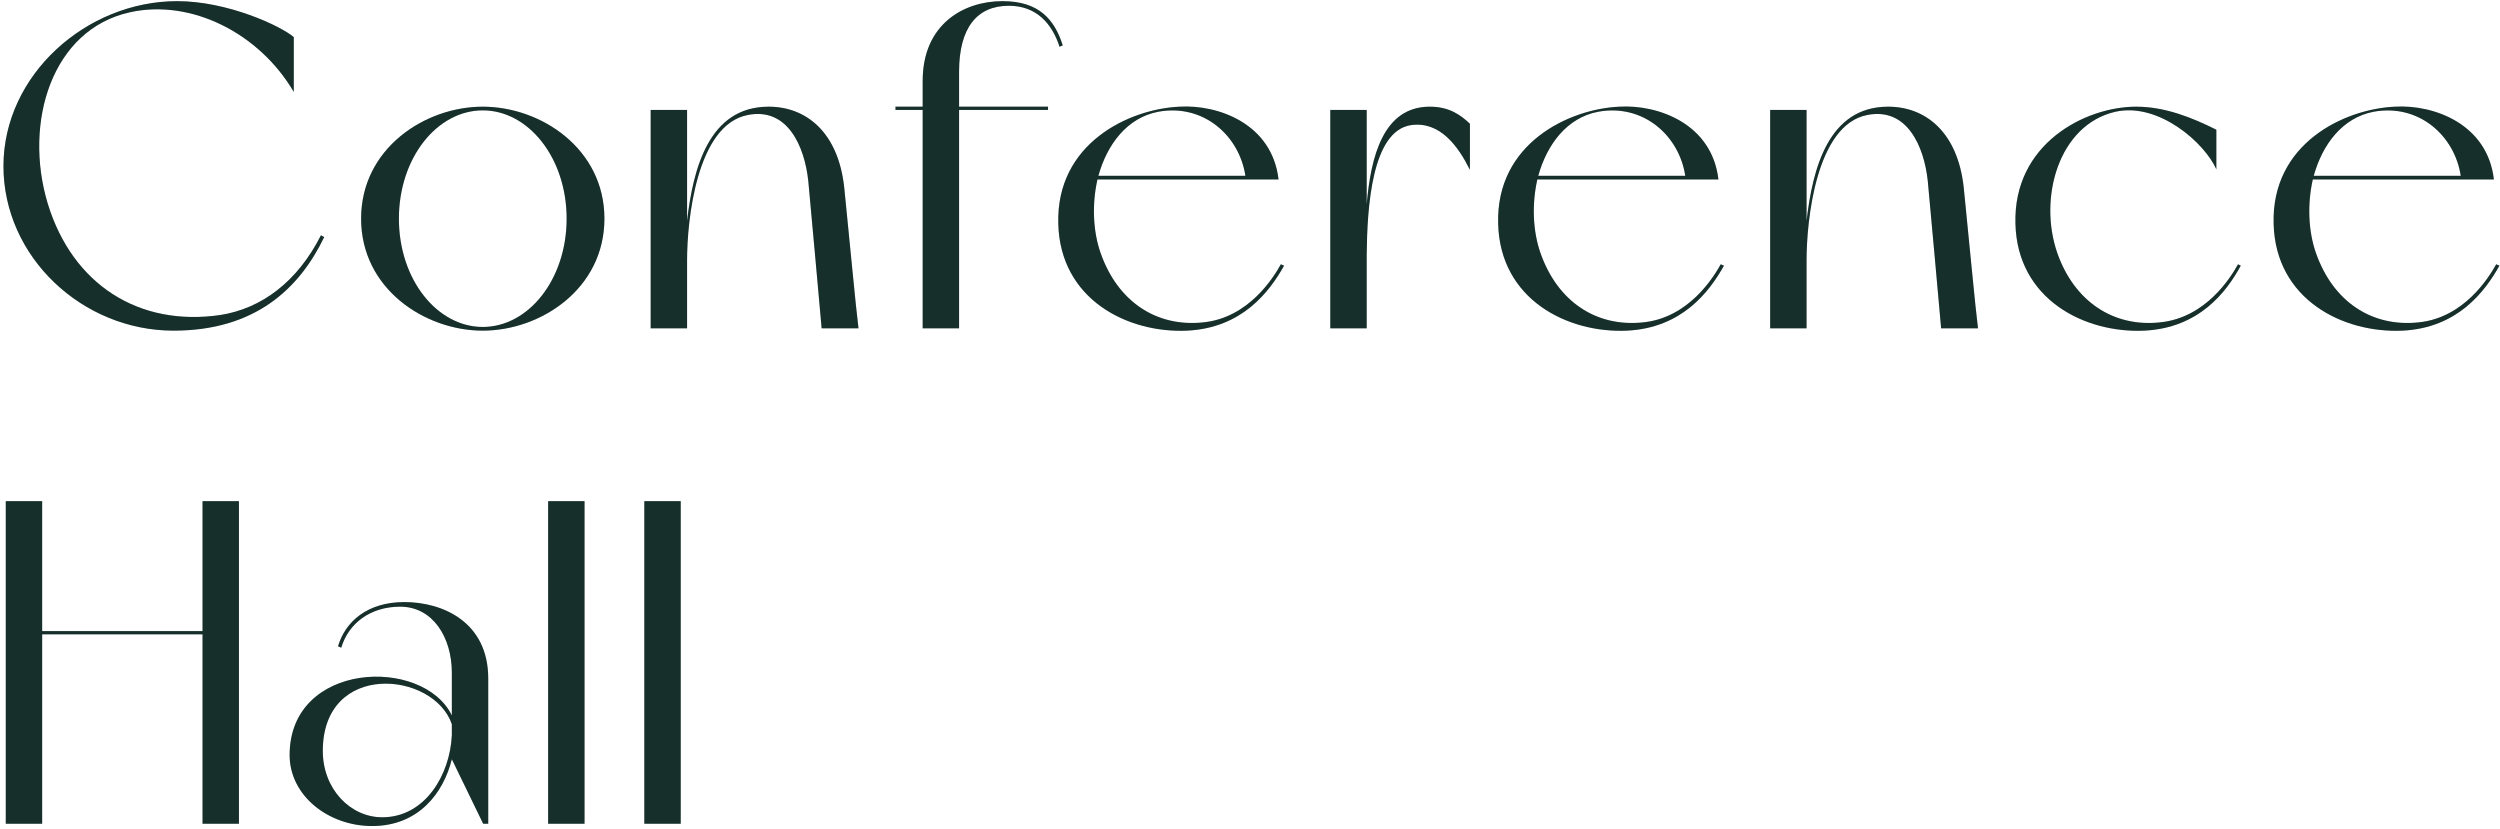 <?xml version="1.0" encoding="UTF-8"?> <svg xmlns="http://www.w3.org/2000/svg" width="434" height="144" viewBox="0 0 434 144" fill="none"><path d="M433.342 45.88C432.062 48.2 427.742 55.16 419.902 55.96C411.742 56.84 405.022 52.36 402.062 43.96C400.702 40.12 400.542 35.4 401.502 31.16H432.942C431.822 21.48 422.462 18.12 415.742 18.52C406.942 18.92 394.302 24.92 394.702 38.84C395.022 51.96 406.702 57.88 417.102 57.4C426.622 56.92 431.342 50.68 433.902 46.12L433.342 45.88ZM412.062 19.4C419.902 17.96 426.142 23.56 427.182 30.52H401.662C403.182 25.08 406.622 20.44 412.062 19.4Z" fill="#1B3B36"></path><path d="M433.342 45.88C432.062 48.2 427.742 55.16 419.902 55.96C411.742 56.84 405.022 52.36 402.062 43.96C400.702 40.12 400.542 35.4 401.502 31.16H432.942C431.822 21.48 422.462 18.12 415.742 18.52C406.942 18.92 394.302 24.92 394.702 38.84C395.022 51.96 406.702 57.88 417.102 57.4C426.622 56.92 431.342 50.68 433.902 46.12L433.342 45.88ZM412.062 19.4C419.902 17.96 426.142 23.56 427.182 30.52H401.662C403.182 25.08 406.622 20.44 412.062 19.4Z" fill="black" fill-opacity="0.2"></path><path d="M388.52 45.88C387.24 48.2 382.92 55.16 375 55.96C366.92 56.84 360.12 52.36 357.16 43.96C353.8 34.36 357.4 21.64 367.24 19.4C374.76 17.72 382.76 24.84 384.76 29.4V22.52C380.6 20.44 375.88 18.52 370.84 18.52C362.04 18.52 349.48 24.92 349.88 38.84C350.2 51.96 361.88 57.88 372.28 57.4C381.8 56.92 386.52 50.68 389 46.12L388.52 45.88Z" fill="#1B3B36"></path><path d="M388.52 45.88C387.24 48.2 382.92 55.16 375 55.96C366.92 56.84 360.12 52.36 357.16 43.96C353.8 34.36 357.4 21.64 367.24 19.4C374.76 17.72 382.76 24.84 384.76 29.4V22.52C380.6 20.44 375.88 18.52 370.84 18.52C362.04 18.52 349.48 24.92 349.88 38.84C350.2 51.96 361.88 57.88 372.28 57.4C381.8 56.92 386.52 50.68 389 46.12L388.52 45.88Z" fill="black" fill-opacity="0.2"></path><path d="M340.9 32.52C339.86 23 334.34 18.52 327.78 18.52C317.38 18.52 314.66 29.32 313.62 38.36V19.08H307.3V57H313.62V45.16C313.62 38.44 315.22 21.64 324.18 19.96C331.06 18.6 334.02 25.4 334.66 31.4C335.06 35.48 336.74 54.36 336.98 57H343.38C342.98 54.04 341.7 40.36 340.9 32.52Z" fill="#1B3B36"></path><path d="M340.9 32.52C339.86 23 334.34 18.52 327.78 18.52C317.38 18.52 314.66 29.32 313.62 38.36V19.08H307.3V57H313.62V45.16C313.62 38.44 315.22 21.64 324.18 19.96C331.06 18.6 334.02 25.4 334.66 31.4C335.06 35.48 336.74 54.36 336.98 57H343.38C342.98 54.04 341.7 40.36 340.9 32.52Z" fill="black" fill-opacity="0.2"></path><path d="M298.72 45.88C297.44 48.2 293.12 55.16 285.28 55.96C277.12 56.84 270.4 52.36 267.44 43.96C266.08 40.12 265.92 35.4 266.88 31.16H298.32C297.2 21.48 287.84 18.12 281.12 18.52C272.32 18.92 259.68 24.92 260.08 38.84C260.4 51.96 272.08 57.88 282.48 57.4C292 56.92 296.72 50.68 299.28 46.12L298.72 45.88ZM277.44 19.4C285.28 17.96 291.52 23.56 292.56 30.52H267.04C268.56 25.08 272 20.44 277.44 19.4Z" fill="#1B3B36"></path><path d="M298.72 45.88C297.44 48.2 293.12 55.16 285.28 55.96C277.12 56.84 270.4 52.36 267.44 43.96C266.08 40.12 265.92 35.4 266.88 31.16H298.32C297.2 21.48 287.84 18.12 281.12 18.52C272.32 18.92 259.68 24.92 260.08 38.84C260.4 51.96 272.08 57.88 282.48 57.4C292 56.92 296.72 50.68 299.28 46.12L298.72 45.88ZM277.44 19.4C285.28 17.96 291.52 23.56 292.56 30.52H267.04C268.56 25.08 272 20.44 277.44 19.4Z" fill="black" fill-opacity="0.2"></path><path d="M248.217 18.52C240.137 18.52 237.978 27.16 237.258 35.48V19.08H230.938V57H237.258V44.28C237.338 35.96 238.137 22.76 244.938 21.72C250.057 21 253.177 25.48 255.177 29.48V21.48C253.497 19.88 251.497 18.52 248.217 18.52Z" fill="#1B3B36"></path><path d="M248.217 18.52C240.137 18.52 237.978 27.16 237.258 35.48V19.08H230.938V57H237.258V44.28C237.338 35.96 238.137 22.76 244.938 21.72C250.057 21 253.177 25.48 255.177 29.48V21.48C253.497 19.88 251.497 18.52 248.217 18.52Z" fill="black" fill-opacity="0.2"></path><path d="M222.358 45.88C221.078 48.2 216.758 55.16 208.918 55.96C200.758 56.84 194.038 52.36 191.078 43.96C189.718 40.12 189.558 35.4 190.518 31.16H221.958C220.838 21.48 211.478 18.12 204.758 18.52C195.958 18.92 183.318 24.92 183.718 38.84C184.038 51.96 195.718 57.88 206.118 57.4C215.638 56.92 220.358 50.68 222.918 46.12L222.358 45.88ZM201.078 19.4C208.918 17.96 215.158 23.56 216.198 30.52H190.678C192.198 25.08 195.638 20.44 201.078 19.4Z" fill="#1B3B36"></path><path d="M222.358 45.88C221.078 48.2 216.758 55.16 208.918 55.96C200.758 56.84 194.038 52.36 191.078 43.96C189.718 40.12 189.558 35.4 190.518 31.16H221.958C220.838 21.48 211.478 18.12 204.758 18.52C195.958 18.92 183.318 24.92 183.718 38.84C184.038 51.96 195.718 57.88 206.118 57.4C215.638 56.92 220.358 50.68 222.918 46.12L222.358 45.88ZM201.078 19.4C208.918 17.96 215.158 23.56 216.198 30.52H190.678C192.198 25.08 195.638 20.44 201.078 19.4Z" fill="black" fill-opacity="0.2"></path><path d="M175.136 1C179.936 1 182.656 4.12 183.936 8.12L184.496 7.88C183.056 3.4 180.416 0.2 174.016 0.2C167.296 0.2 160.176 4.2 160.176 14.04V18.52H155.456V19.08H160.176V57H166.496V19.08H181.936V18.52H166.496V12.44C166.496 4.92 169.536 1 175.136 1Z" fill="#1B3B36"></path><path d="M175.136 1C179.936 1 182.656 4.12 183.936 8.12L184.496 7.88C183.056 3.4 180.416 0.2 174.016 0.2C167.296 0.2 160.176 4.2 160.176 14.04V18.52H155.456V19.08H160.176V57H166.496V19.08H181.936V18.52H166.496V12.44C166.496 4.92 169.536 1 175.136 1Z" fill="black" fill-opacity="0.2"></path><path d="M146.556 32.52C145.516 23 139.996 18.52 133.436 18.52C123.036 18.52 120.316 29.32 119.276 38.36V19.08H112.956V57H119.276V45.16C119.276 38.44 120.876 21.64 129.836 19.96C136.716 18.6 139.676 25.4 140.316 31.4C140.716 35.48 142.396 54.36 142.636 57H149.036C148.636 54.04 147.356 40.36 146.556 32.52Z" fill="#1B3B36"></path><path d="M146.556 32.52C145.516 23 139.996 18.52 133.436 18.52C123.036 18.52 120.316 29.32 119.276 38.36V19.08H112.956V57H119.276V45.16C119.276 38.44 120.876 21.64 129.836 19.96C136.716 18.6 139.676 25.4 140.316 31.4C140.716 35.48 142.396 54.36 142.636 57H149.036C148.636 54.04 147.356 40.36 146.556 32.52Z" fill="black" fill-opacity="0.2"></path><path d="M83.808 18.52C73.728 18.52 62.688 25.8 62.688 37.96C62.688 50.12 73.728 57.4 83.808 57.4C93.888 57.4 104.928 50.12 104.928 37.96C104.928 25.8 93.888 18.52 83.808 18.52ZM83.808 56.76C75.888 56.76 69.248 48.52 69.248 37.96C69.248 27.4 75.888 19.16 83.808 19.16C91.728 19.16 98.368 27.4 98.368 37.96C98.368 48.52 91.728 56.76 83.808 56.76Z" fill="#1B3B36"></path><path d="M83.808 18.52C73.728 18.52 62.688 25.8 62.688 37.96C62.688 50.12 73.728 57.4 83.808 57.4C93.888 57.4 104.928 50.12 104.928 37.96C104.928 25.8 93.888 18.52 83.808 18.52ZM83.808 56.76C75.888 56.76 69.248 48.52 69.248 37.96C69.248 27.4 75.888 19.16 83.808 19.16C91.728 19.16 98.368 27.4 98.368 37.96C98.368 48.52 91.728 56.76 83.808 56.76Z" fill="black" fill-opacity="0.2"></path><path d="M55.72 40.84C51.64 48.92 45.4 53.56 38.28 54.68C24.2 56.76 12.6 49.48 8.28 35.32C4.04 21.24 9 5.08 22.6 2.12C33.16 -0.2 45 5.72 51 15.96V6.44C48.76 4.52 39.56 0.2 30.76 0.2C15 0.2 0.6 13 0.6 28.84C0.6 44.6 14.28 57.4 30.12 57.4C44.28 57.4 51.96 50.12 56.28 41.16L55.72 40.84Z" fill="#1B3B36"></path><path d="M55.72 40.84C51.64 48.92 45.4 53.56 38.28 54.68C24.2 56.76 12.6 49.48 8.28 35.32C4.04 21.24 9 5.08 22.6 2.12C33.16 -0.2 45 5.72 51 15.96V6.44C48.76 4.52 39.56 0.2 30.76 0.2C15 0.2 0.6 13 0.6 28.84C0.6 44.6 14.28 57.4 30.12 57.4C44.28 57.4 51.96 50.12 56.28 41.16L55.72 40.84Z" fill="black" fill-opacity="0.2"></path><path d="M111.853 87V143H118.173V87H111.853Z" fill="#1B3B36"></path><path d="M111.853 87V143H118.173V87H111.853Z" fill="black" fill-opacity="0.2"></path><path d="M95.156 87V143H101.476V87H95.156Z" fill="#1B3B36"></path><path d="M95.156 87V143H101.476V87H95.156Z" fill="black" fill-opacity="0.2"></path><path d="M70.198 104.52C63.798 104.52 59.958 107.88 58.678 112.2L59.238 112.44C60.518 108.2 64.278 105.32 69.478 105.32C75.158 105.32 78.438 110.68 78.438 116.76V124.2C73.478 113.96 50.278 114.76 50.278 131.08C50.278 138.12 56.998 143.4 64.598 143.4C72.678 143.4 76.998 137.64 78.438 131.8L83.878 143H84.758V117.8C84.758 107.96 76.838 104.52 70.198 104.52ZM66.358 141.88C60.838 141.88 56.038 137 56.038 130.36C56.038 114.68 75.318 116.52 78.438 125.72V127.64C78.118 134.52 73.798 141.88 66.358 141.88Z" fill="#1B3B36"></path><path d="M70.198 104.52C63.798 104.52 59.958 107.88 58.678 112.2L59.238 112.44C60.518 108.2 64.278 105.32 69.478 105.32C75.158 105.32 78.438 110.68 78.438 116.76V124.2C73.478 113.96 50.278 114.76 50.278 131.08C50.278 138.12 56.998 143.4 64.598 143.4C72.678 143.4 76.998 137.64 78.438 131.8L83.878 143H84.758V117.8C84.758 107.96 76.838 104.52 70.198 104.52ZM66.358 141.88C60.838 141.88 56.038 137 56.038 130.36C56.038 114.68 75.318 116.52 78.438 125.72V127.64C78.118 134.52 73.798 141.88 66.358 141.88Z" fill="black" fill-opacity="0.2"></path><path d="M35.16 87V109.56H7.32L7.32 87H1L1 143H7.32L7.32 110.12H35.16V143H41.48V87H35.16Z" fill="#1B3B36"></path><path d="M35.16 87V109.56H7.32L7.32 87H1L1 143H7.32L7.32 110.12H35.16V143H41.48V87H35.16Z" fill="black" fill-opacity="0.2"></path></svg> 